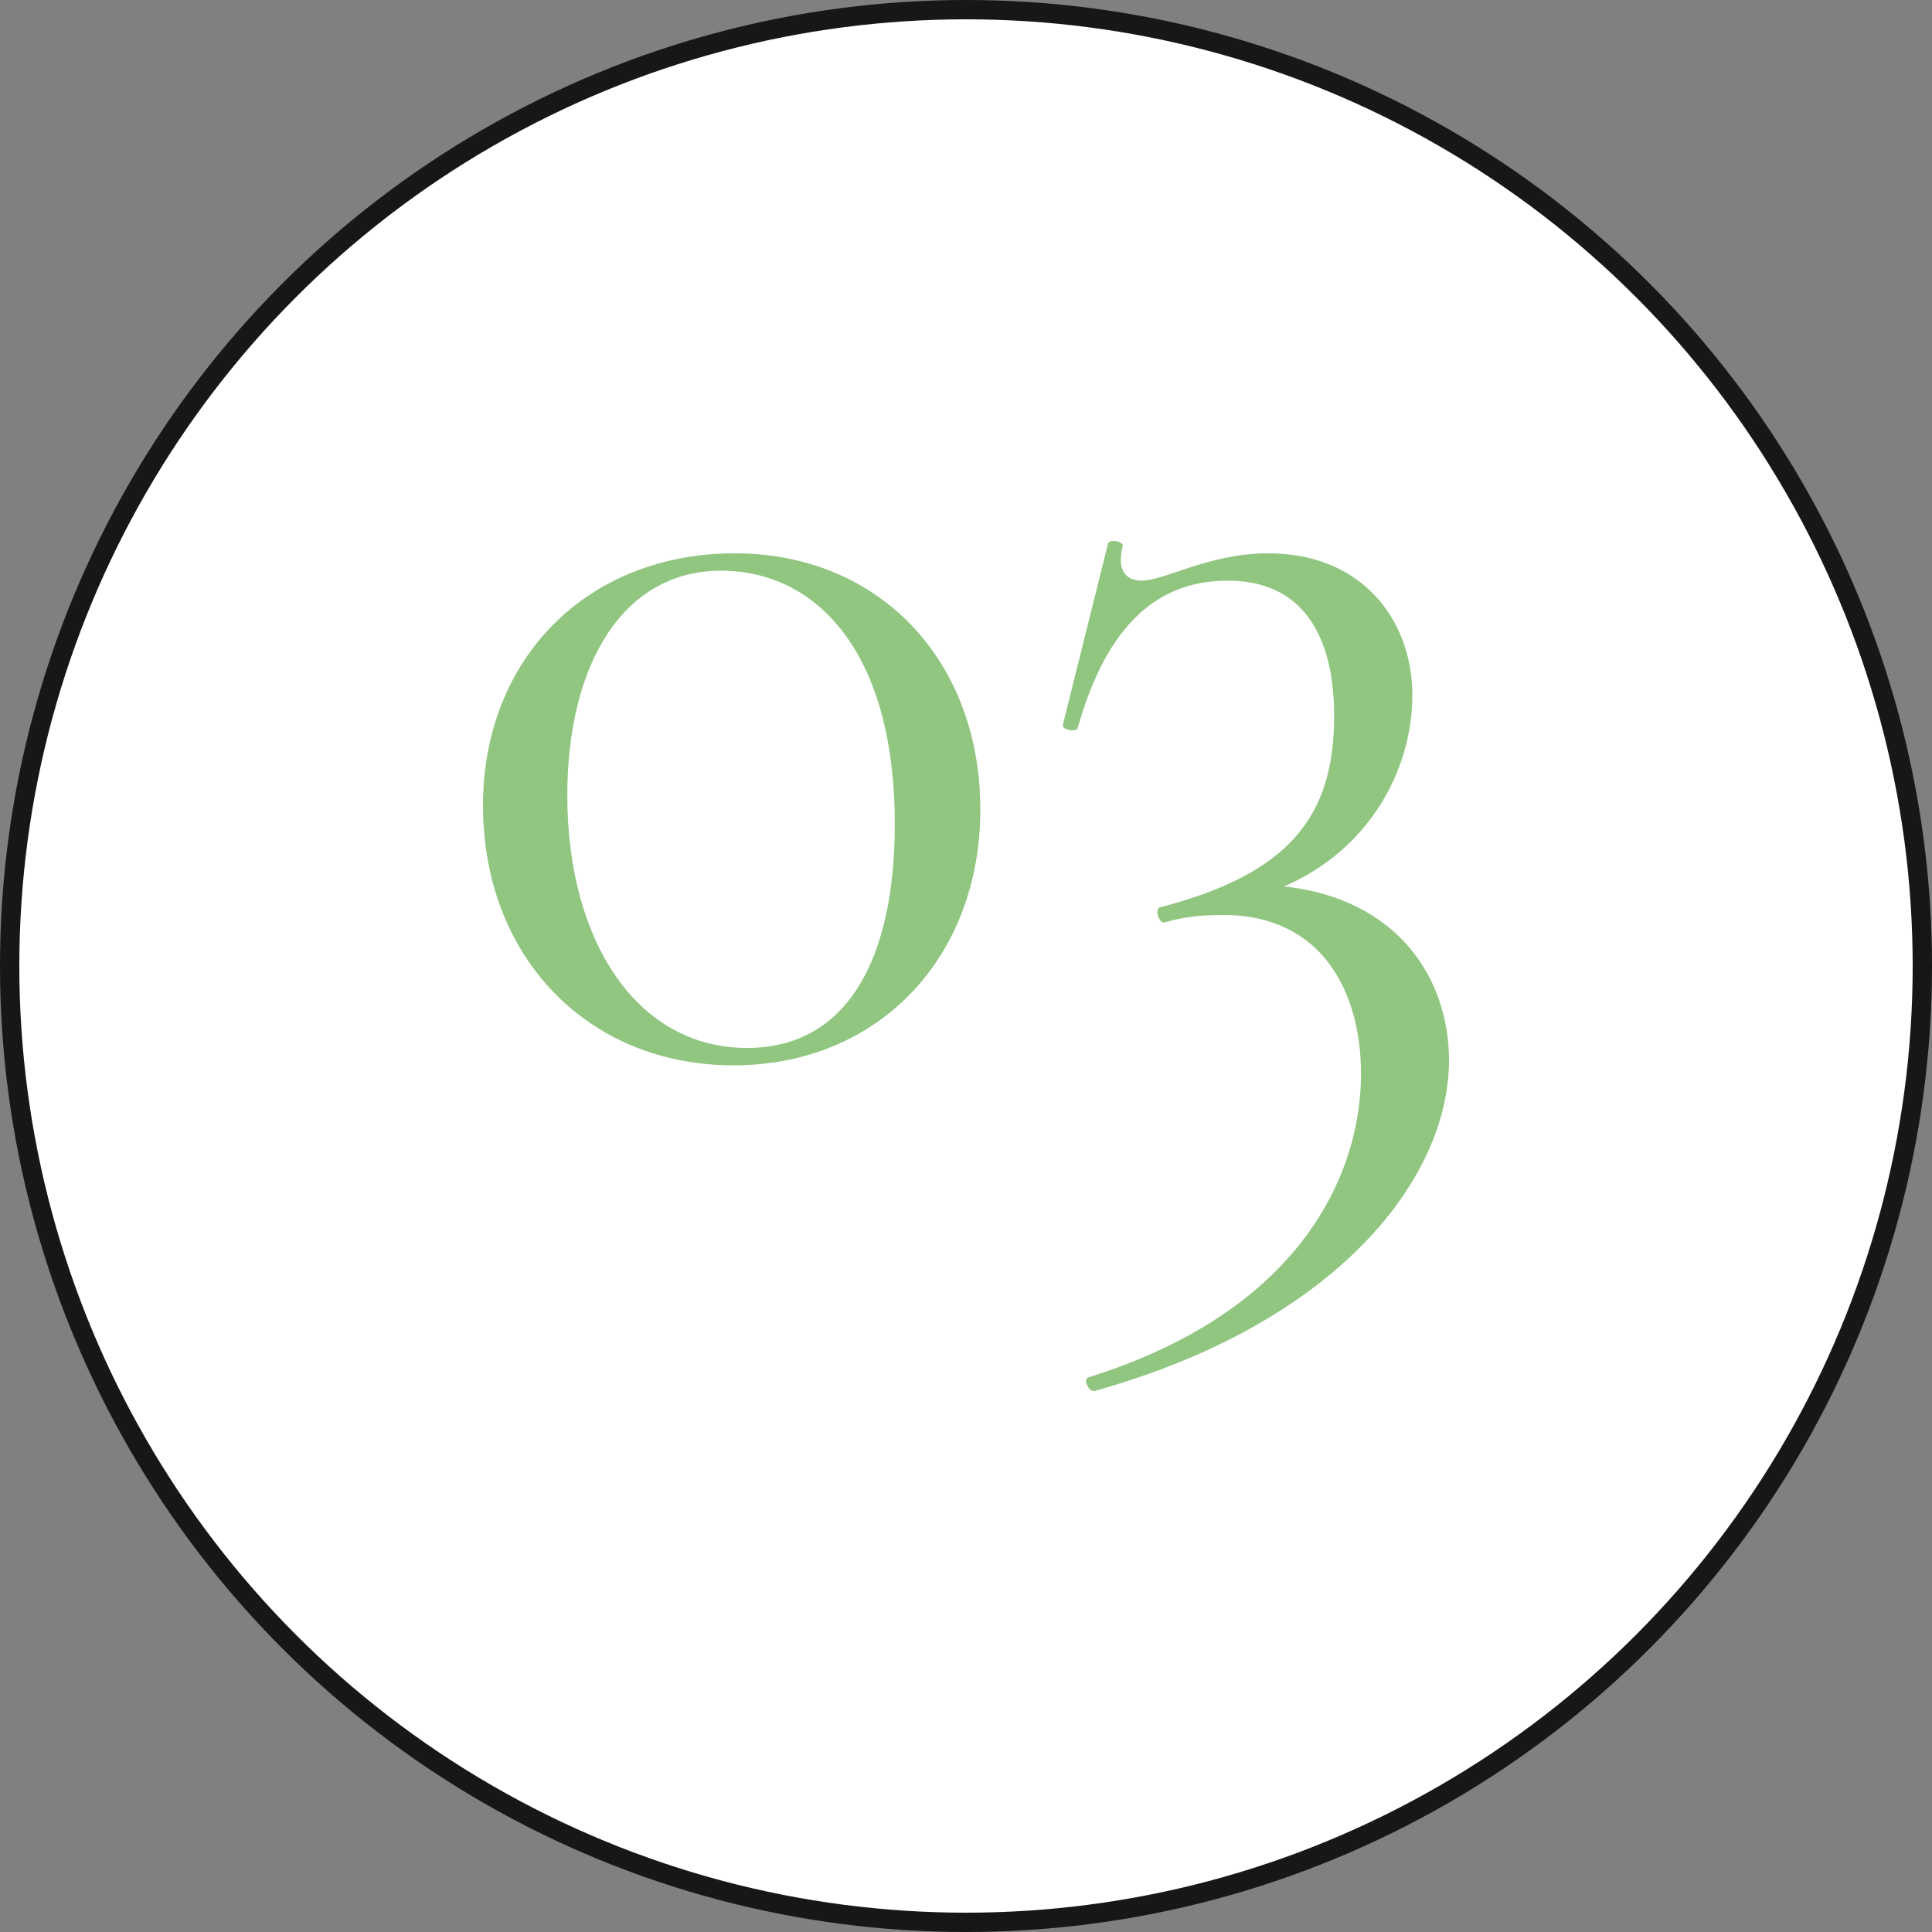 <?xml version="1.0" encoding="UTF-8"?> <svg xmlns="http://www.w3.org/2000/svg" width="100" height="100" viewBox="0 0 100 100" fill="none"><rect x="0" y="0" width="100" height="100" fill="#808080" stroke="none"/> <circle cx="50" cy="50" r="49.5" fill="white" stroke="#171717"></circle> <path d="M37.965 55.142C45.428 55.142 50.741 49.61 50.741 41.89C50.741 34.171 45.492 28.639 38.029 28.639C30.439 28.639 25 34.042 25 41.697C25 49.545 30.439 55.142 37.965 55.142ZM38.661 54.241C32.969 54.241 29.364 48.709 29.364 41.183C29.364 34.428 32.21 29.539 37.333 29.539C42.14 29.539 46.314 33.592 46.314 42.662C46.314 49.545 43.911 54.241 38.661 54.241Z" fill="#91C681"></path> <path d="M66.462 45.879C70.699 44.077 73.103 40.025 73.103 35.972C73.103 32.177 70.573 28.639 65.64 28.639C62.541 28.639 60.327 30.054 59.062 30.054C58.493 30.054 57.734 29.732 58.113 28.253C58.176 28.06 57.481 27.867 57.354 28.124L55.014 37.516C54.951 37.773 55.647 37.902 55.773 37.709C57.291 32.305 59.947 30.054 63.553 30.054C67.41 30.054 69.055 32.884 69.055 37.066C69.055 42.276 66.715 45.235 60.011 46.972C59.758 47.101 60.011 47.809 60.264 47.744C61.402 47.422 62.351 47.358 63.3 47.358C68.486 47.358 70.446 51.411 70.446 55.592C70.446 60.61 67.474 67.814 56.342 71.288C56.026 71.353 56.342 72.06 56.659 71.996C69.308 68.458 75 60.931 75 54.885C75 50.639 72.344 46.522 66.462 45.879Z" fill="#91C681"></path> </svg> 